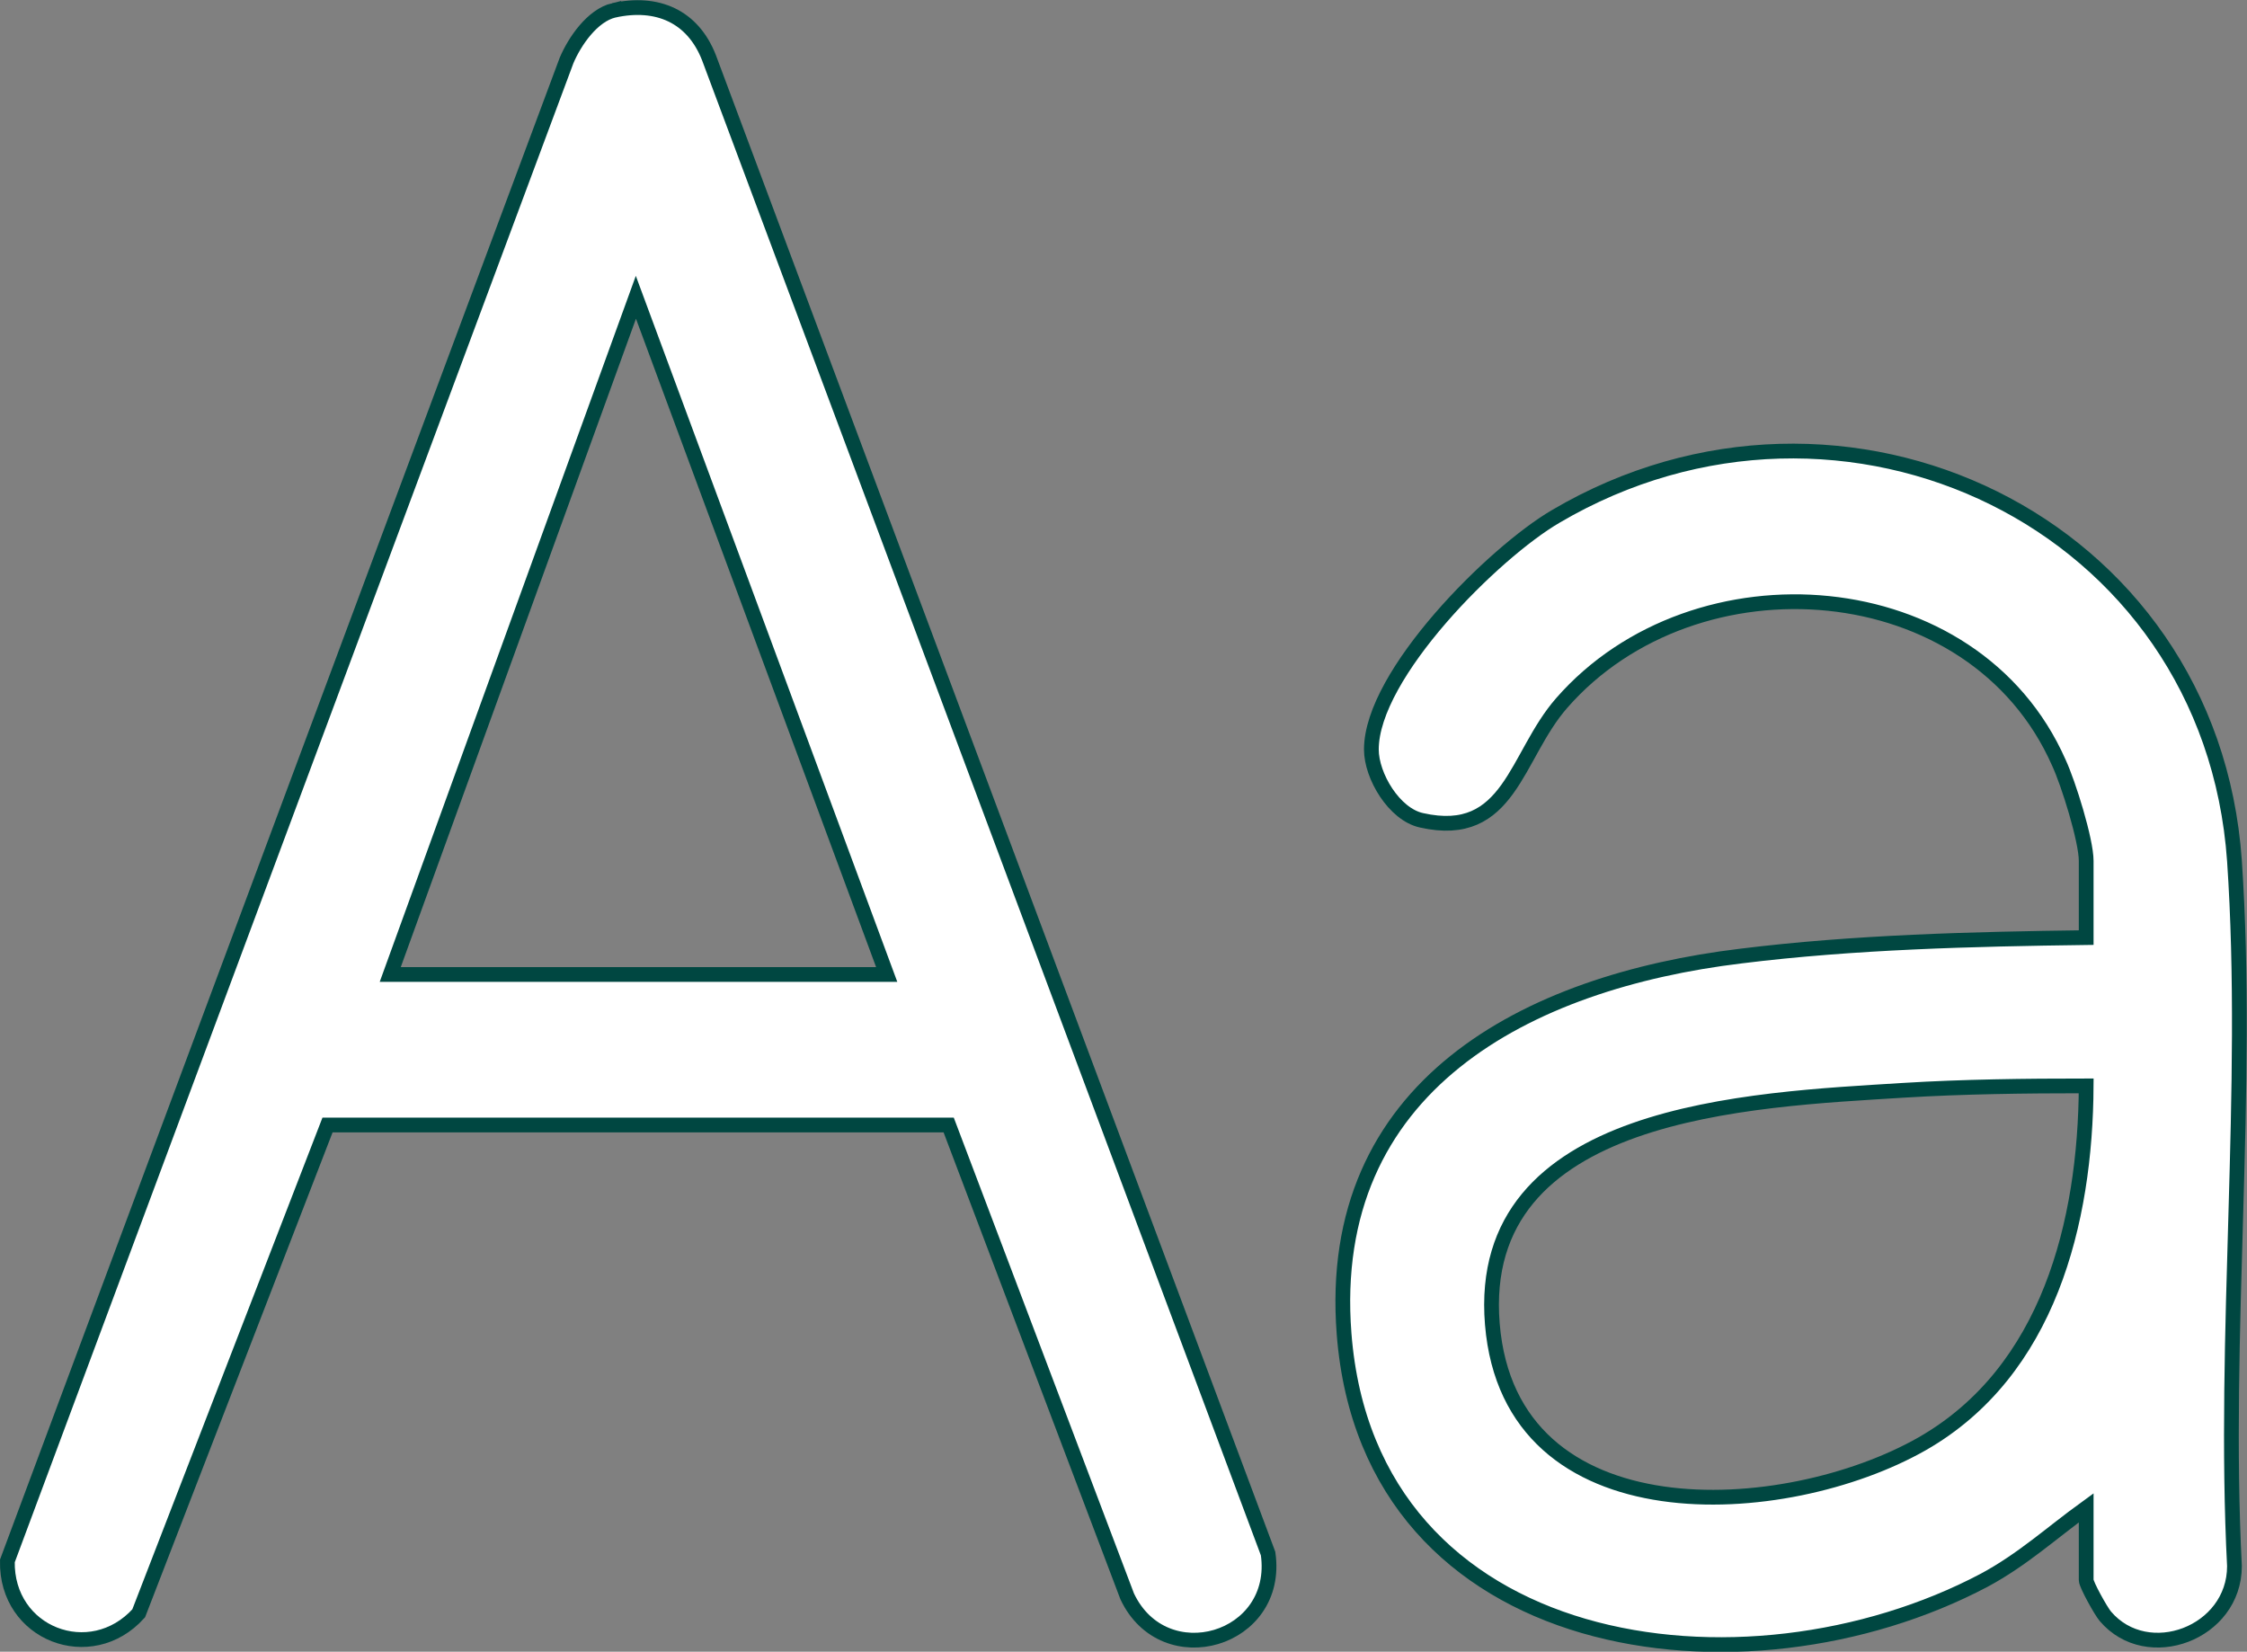 <?xml version="1.0" encoding="UTF-8"?>
<svg id="_图层_2" data-name="图层 2" xmlns="http://www.w3.org/2000/svg" viewBox="0 0 30.46 22.39">
  <rect x="0" y="0" width="30.46" height="22.39" fill="#808080" stroke="none"/>
  <defs>
    <style>
      .cls-1 {
        fill: #fff;
        stroke: #004741;
        stroke-miterlimit: 10;
        stroke-width: .2px;
      }
    </style>
  </defs>
  <g id="Layer_1" data-name="Layer 1">
    <g>
      <path class="cls-1" d="M8.32.14c.59-.13,1.07.08,1.29.64l7.58,20.28c.17,1.18-1.41,1.64-1.91.58l-2.42-6.39H4.44l-2.56,6.62c-.65.72-1.8.28-1.78-.71L7.68.82c.11-.26.35-.61.64-.68ZM5.29,13.21h6.73l-3.4-9.18-3.33,9.18Z"/>
      <path class="cls-1" d="M28.28,20.44c-.47.34-.86.7-1.38.98-3.25,1.72-8.34,1.05-8.68-3.34-.26-3.36,2.48-4.77,5.38-5.12,1.53-.19,3.14-.23,4.68-.25v-1.04c0-.28-.24-1.05-.37-1.33-1.15-2.61-4.93-2.88-6.74-.81-.63.72-.7,1.86-1.9,1.59-.37-.08-.68-.6-.68-.96,0-1.02,1.66-2.67,2.5-3.16,3.89-2.29,8.88.07,9.2,4.67.21,3.1-.16,6.44,0,9.56,0,.91-1.18,1.35-1.75.68-.06-.07-.26-.43-.26-.49v-.97ZM28.28,14.72c-.83,0-1.66.01-2.48.06-2.06.13-5.81.26-5.57,3.17s3.97,2.68,5.83,1.62c1.71-.98,2.21-3,2.22-4.85Z"/>
    </g>
  </g>
</svg>